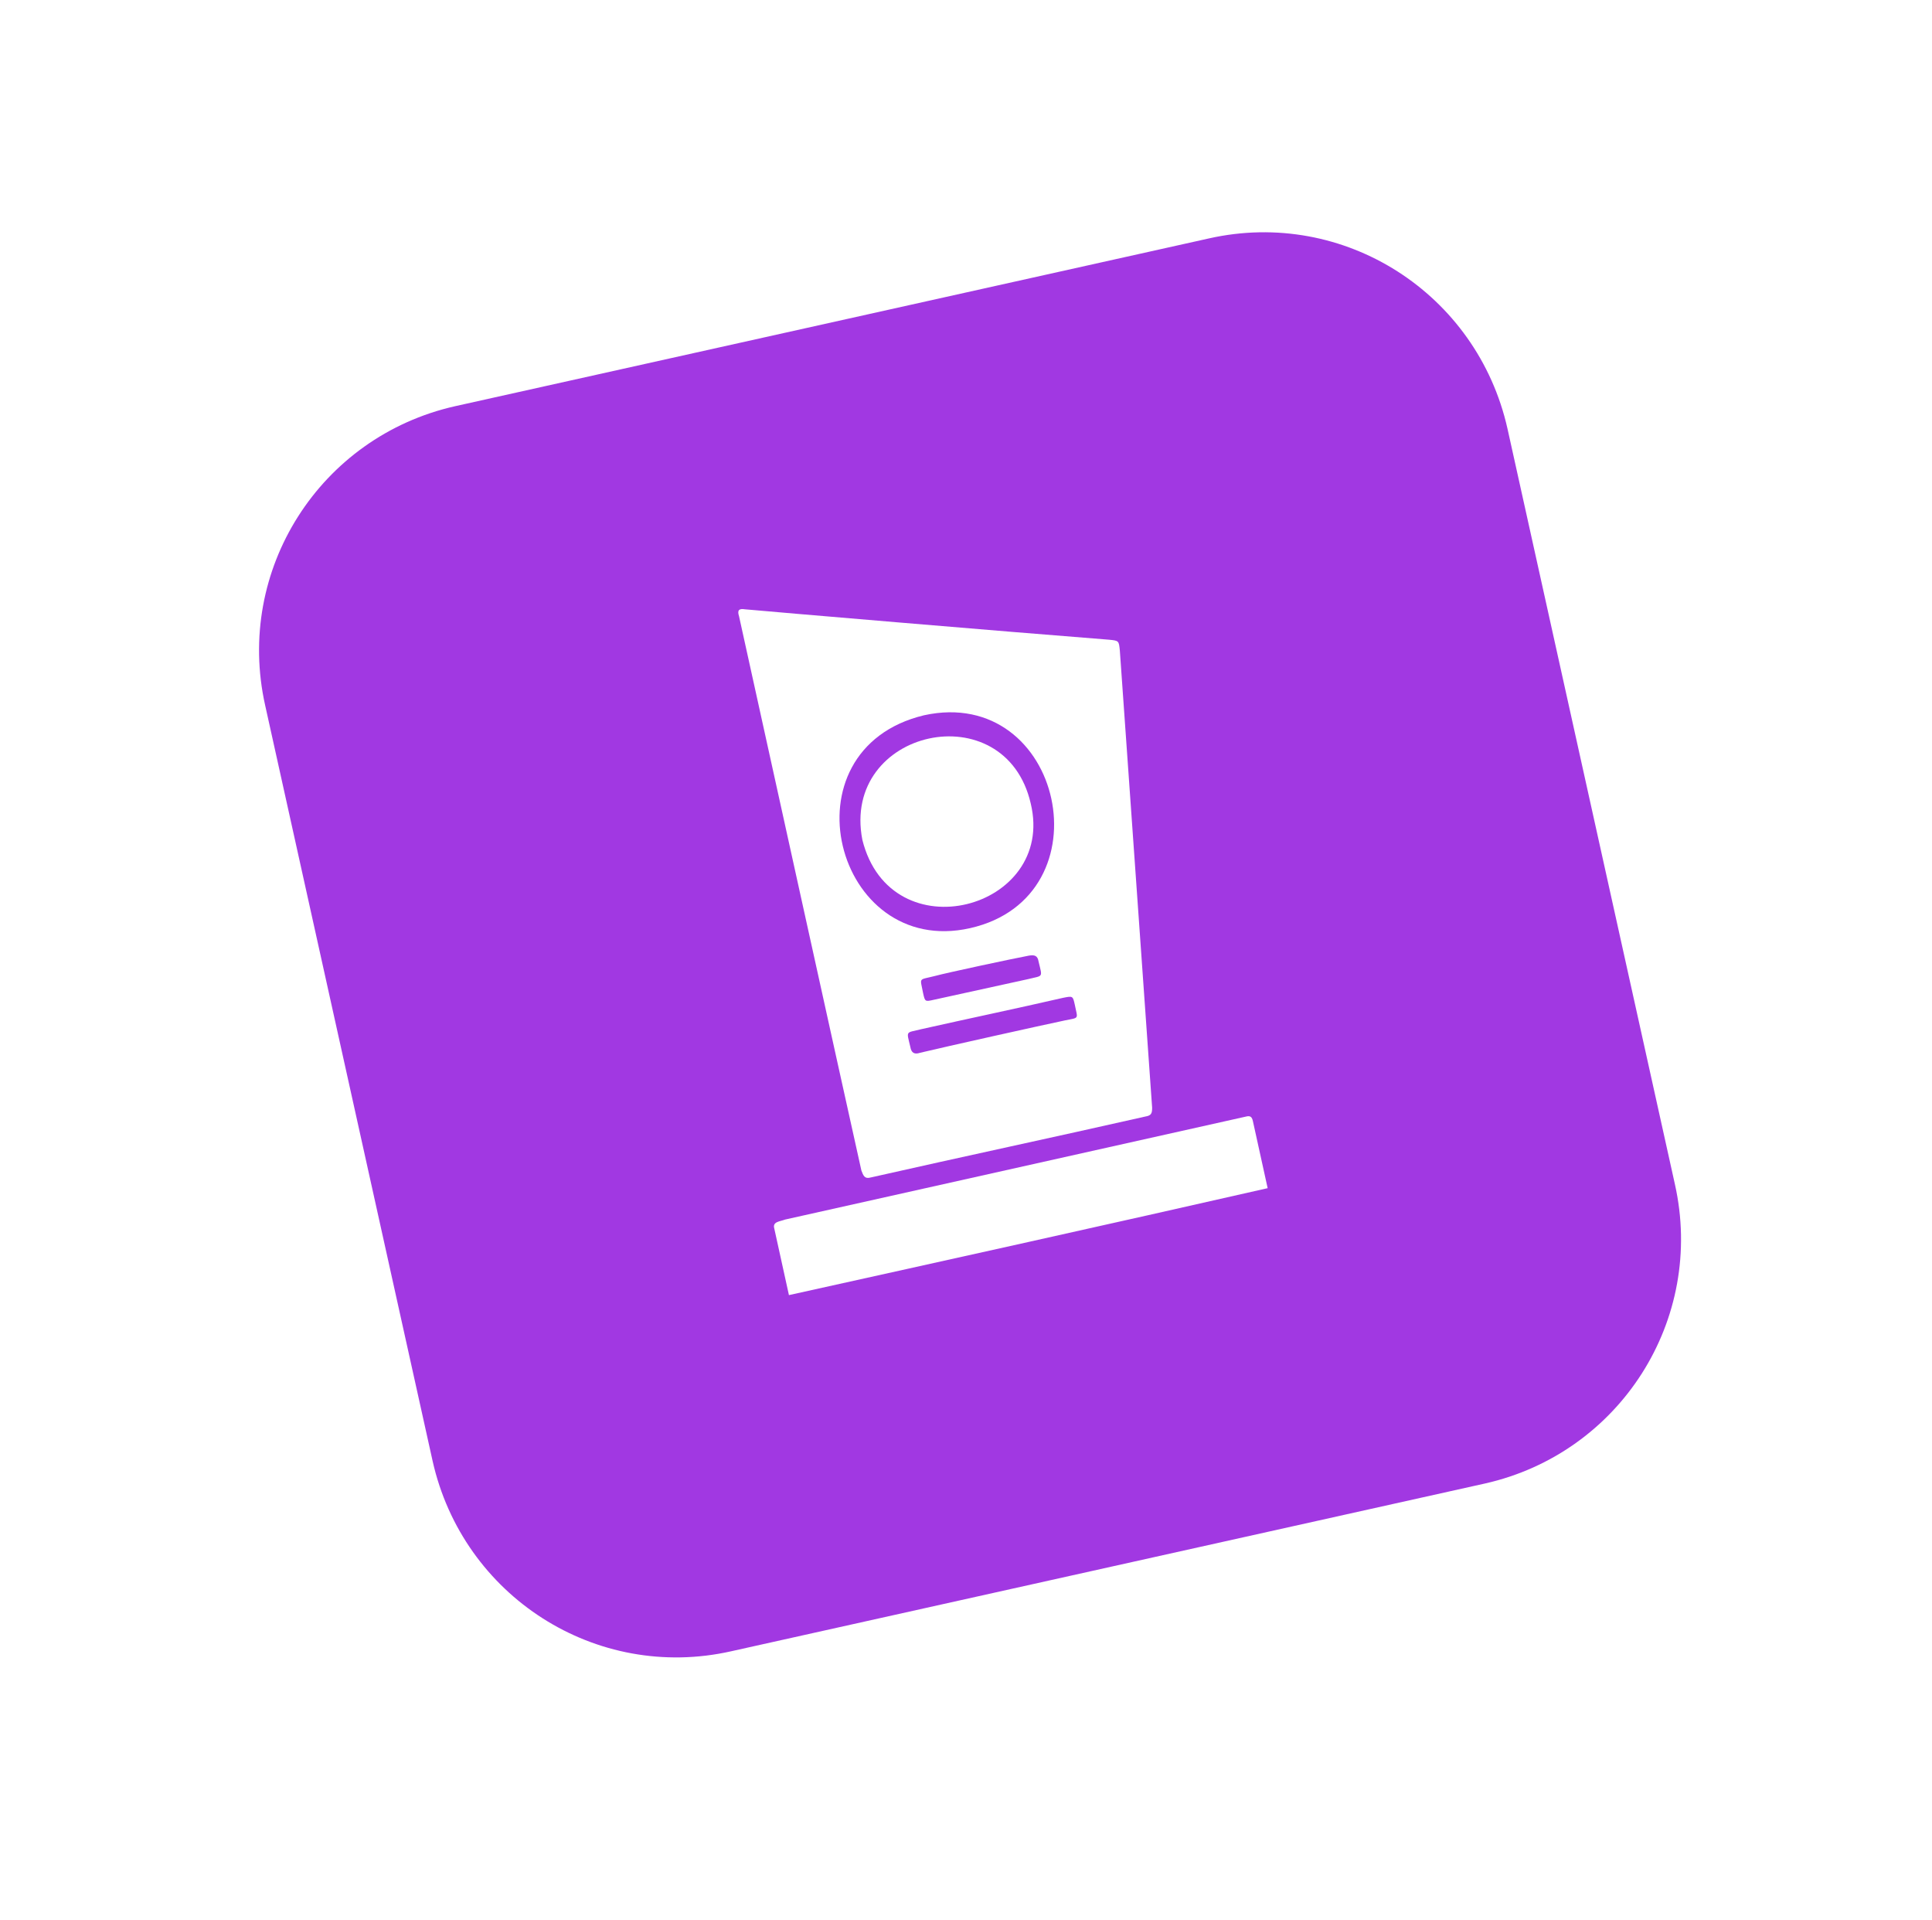 <svg width="154" height="153" viewBox="0 0 154 153" fill="none" xmlns="http://www.w3.org/2000/svg">
<g filter="url(#filter0_d_321_453)">
<path d="M118.368 118.228L58.282 131.598C47.514 134.022 36.901 127.22 34.482 116.429L21.138 56.221C18.719 45.43 25.508 34.796 36.277 32.372L96.363 19.001C107.132 16.577 117.744 23.38 120.163 34.17L133.507 94.379C135.926 105.169 129.137 115.804 118.368 118.228Z" fill="#A138E2"/>
</g>
<path d="M62.886 103.214C62.496 101.416 62.106 99.696 61.716 97.897C61.56 97.35 62.184 97.35 62.574 97.194C74.826 94.457 87.077 91.72 99.328 88.983C99.64 88.905 99.796 88.983 99.874 89.374C100.265 91.173 100.655 92.893 101.045 94.691C88.325 97.585 75.606 100.399 62.886 103.214Z" fill="white"/>
<path d="M58.907 49.105C58.751 48.636 58.907 48.48 59.375 48.558C61.014 48.714 80.366 50.356 88.403 50.982C89.184 51.06 89.184 51.06 89.262 51.842C90.12 63.962 90.978 76.16 91.837 88.28C91.837 88.749 91.759 88.905 91.291 88.983C84.034 90.626 76.698 92.189 69.441 93.831C68.895 93.988 68.817 93.675 68.661 93.284C67.022 85.934 60.545 56.533 58.907 49.105ZM73.655 57.003C62.262 59.739 66.554 76.394 77.323 73.97C88.403 71.468 84.736 54.579 73.655 57.003ZM84.892 81.32C86.062 81.086 85.906 81.242 85.672 80.07C85.516 79.366 85.516 79.366 84.736 79.522C80.99 80.382 77.245 81.164 73.421 82.024C72.172 82.337 72.25 82.103 72.562 83.432C72.641 83.901 72.875 84.057 73.343 83.901C75.294 83.432 83.019 81.712 84.892 81.32ZM74.435 77.802C73.187 78.115 73.343 77.88 73.577 79.131C73.733 79.835 73.733 79.835 74.435 79.678C76.932 79.131 79.43 78.584 81.927 78.036C83.175 77.724 83.097 77.958 82.785 76.629C82.707 76.16 82.473 76.082 82.005 76.16C80.756 76.394 75.606 77.489 74.435 77.802Z" fill="white"/>
<path d="M82.161 64.04C84.189 72.485 71.002 76.003 68.739 66.933C67.022 58.097 80.132 55.204 82.161 64.04Z" fill="white"/>
<defs>
<filter id="filter0_d_321_453" x="0.649" y="-1.489" width="153.347" height="153.578" filterUnits="userSpaceOnUse" color-interpolation-filters="sRGB">
<feFlood flood-opacity="0" result="BackgroundImageFix"/>
<feColorMatrix in="SourceAlpha" type="matrix" values="0 0 0 0 0 0 0 0 0 0 0 0 0 0 0 0 0 0 127 0" result="hardAlpha"/>
<feOffset/>
<feGaussianBlur stdDeviation="10"/>
<feComposite in2="hardAlpha" operator="out"/>
<feColorMatrix type="matrix" values="0 0 0 0 0 0 0 0 0 0.2 0 0 0 0 0.6 0 0 0 0.25 0"/>
<feBlend mode="normal" in2="BackgroundImageFix" result="effect1_dropShadow_321_453"/>
<feBlend mode="normal" in="SourceGraphic" in2="effect1_dropShadow_321_453" result="shape"/>
</filter>
</defs>
</svg>

